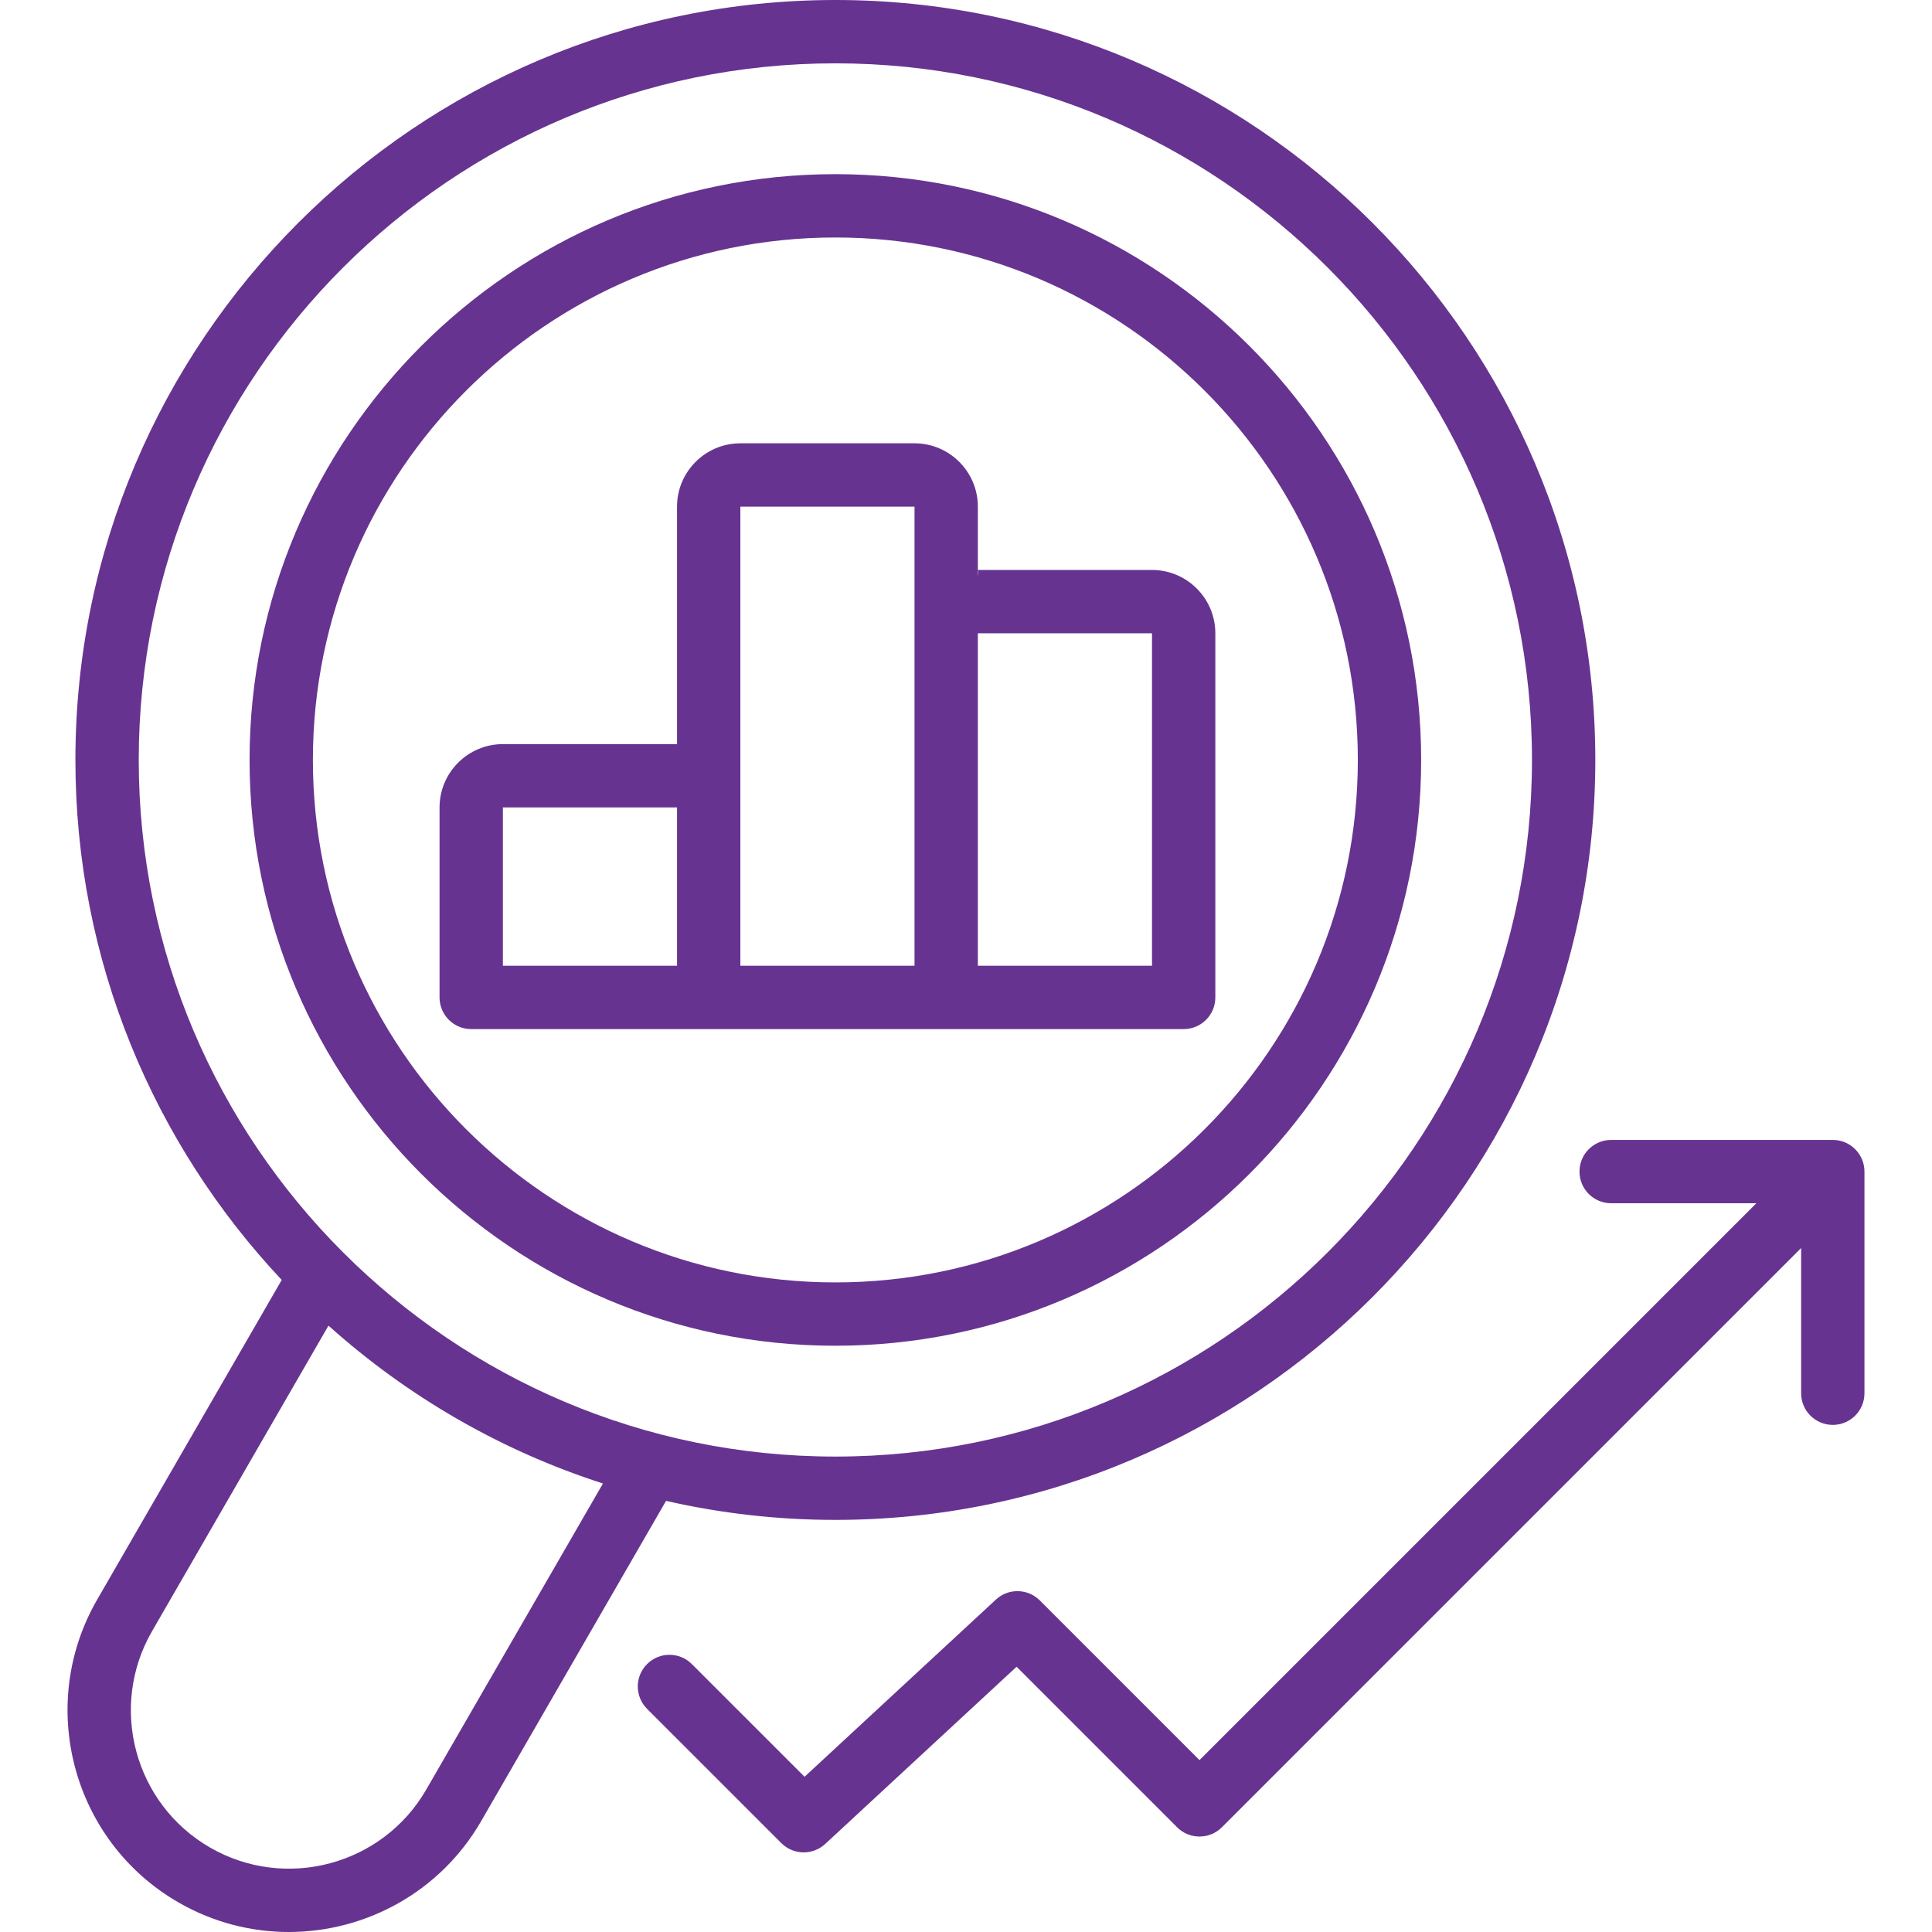 <?xml version="1.0" encoding="UTF-8"?> <svg xmlns="http://www.w3.org/2000/svg" width="512" height="512" viewBox="0 0 512 512" fill="none"><path d="M485.71 302.092H426.97C422.336 302.092 418.579 305.849 418.579 310.483C418.579 315.117 422.336 318.874 426.97 318.874H465.45L317.881 466.444L275.564 424.126C272.375 420.939 267.237 420.839 263.928 423.903L213.211 470.863L183.345 440.997C180.068 437.721 174.755 437.721 171.478 440.997C168.201 444.275 168.201 449.588 171.478 452.865L207.054 488.441C208.689 490.076 210.837 490.898 212.989 490.898C215.032 490.898 217.078 490.156 218.689 488.664L269.406 441.704L311.947 484.245C315.225 487.521 320.537 487.521 323.815 484.245L477.318 330.742V369.222C477.318 373.856 481.075 377.613 485.709 377.613C490.343 377.613 494.1 373.856 494.1 369.222V310.482C494.101 305.849 490.344 302.092 485.71 302.092Z" fill="#673390"></path><path d="M187.813 272.72H250.749H313.685C318.319 272.72 322.076 268.963 322.076 264.329V167.828C322.076 158.574 314.547 151.045 305.293 151.045H259.17C259.248 151.574 259.242 152.118 259.139 152.662V134.263C259.139 125.009 251.611 117.48 242.357 117.48H196.204C186.95 117.48 179.421 125.009 179.421 134.263V197.199H133.268C124.014 197.199 116.485 204.728 116.485 213.982V264.33C116.485 268.964 120.242 272.721 124.876 272.721L187.813 272.72ZM259.141 167.828H305.294V255.938H259.141V167.828ZM196.205 134.262H242.358V255.937H196.205V134.262ZM133.269 213.981H179.422V255.938H133.269V213.981Z" fill="#673390"></path><path d="M221.379 356.635C306.98 356.635 376.621 286.994 376.621 201.394C376.621 115.794 306.98 46.152 221.379 46.152C135.779 46.152 66.137 115.793 66.137 201.394C66.138 286.993 135.779 356.635 221.379 356.635ZM221.379 62.935C297.726 62.935 359.838 125.047 359.838 201.394C359.838 277.74 297.726 339.852 221.379 339.852C145.032 339.852 82.92 277.74 82.92 201.394C82.921 125.047 145.033 62.935 221.379 62.935Z" fill="#673390"></path><path d="M47.257 504.141C56.485 509.47 66.568 512.001 76.528 512C96.843 511.998 116.63 501.464 127.497 482.641L176.513 397.744C190.946 401.04 205.962 402.788 221.379 402.788C332.429 402.788 422.774 312.443 422.774 201.394C422.774 90.345 332.429 0 221.379 0C110.33 0 19.985 90.345 19.985 201.394C19.985 254.656 40.777 303.147 74.659 339.199L25.756 423.901C9.562 451.952 19.207 487.947 47.257 504.141ZM221.379 16.783C323.175 16.783 405.991 99.599 405.991 201.395C405.991 303.19 323.175 386.006 221.379 386.006C119.584 386.006 36.767 303.19 36.767 201.395C36.768 99.599 119.584 16.783 221.379 16.783ZM40.291 432.293L87.049 351.306C107.863 369.976 132.571 384.381 159.79 393.144L112.963 474.25C101.396 494.285 75.685 501.176 55.648 489.608C35.613 478.04 28.723 452.329 40.291 432.293Z" fill="#673390"></path></svg> 